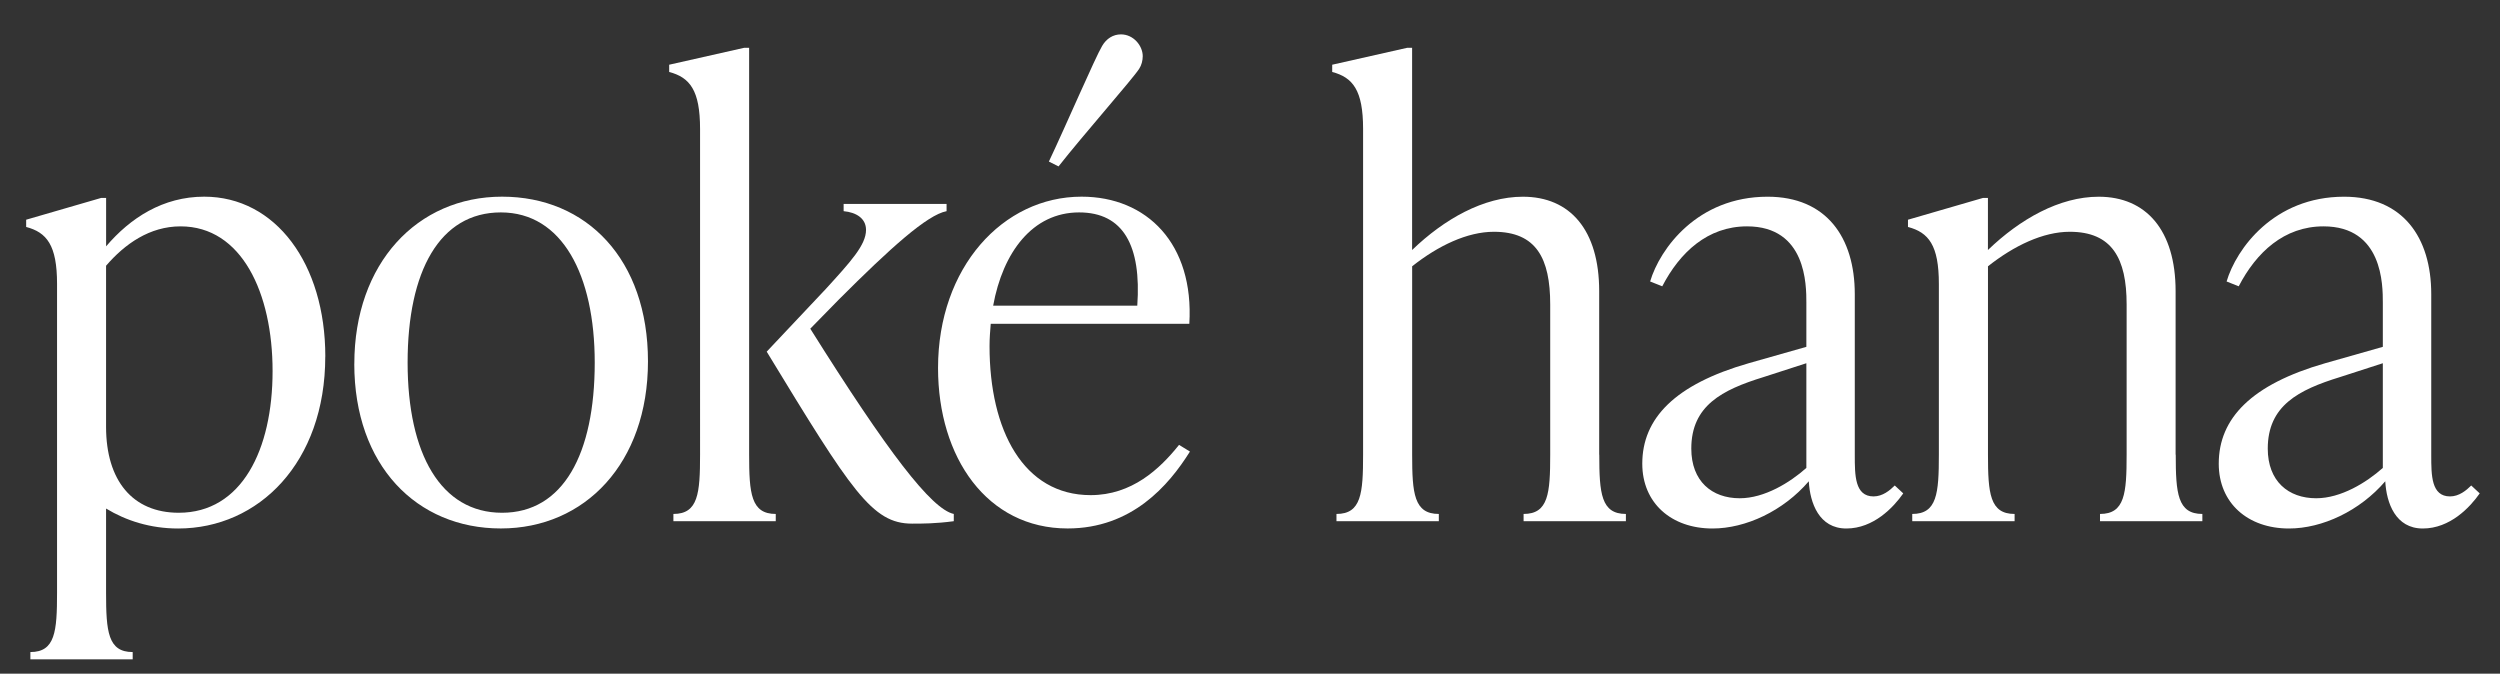 <?xml version="1.0" encoding="UTF-8"?> <svg xmlns="http://www.w3.org/2000/svg" id="Layer_1" version="1.1" viewBox="0 0 544.7 146.78"><rect x="0" y="0" width="544.7" height="146.78" fill="#333333" stroke="none"/><defs><style> .st0 { fill: #fff; } </style></defs><path class="st0" d="M70.87,77.68c0,23.09-14.51,37.47-32.06,37.47-6.07,0-11.35-1.71-15.7-4.35v18.34c0,8.44.4,12.93,5.8,12.93v1.58H6.62v-1.58c5.41,0,5.81-4.49,5.81-12.93V61.85c0-8.44-2.24-11.21-6.73-12.4v-1.58l16.36-4.75h1.06v10.55c5.28-6.2,12.4-10.82,21.37-10.82,15.57,0,26.39,14.64,26.39,34.83h-.01ZM59.39,80.85c0-17.02-6.73-31.53-20.05-31.53-6.73,0-12.14,3.83-16.23,8.58v35.09c0,11.74,5.8,18.73,15.83,18.73,13.72,0,20.45-13.72,20.45-30.87Z"></path><path class="st0" d="M77.2,79.26c0-21.9,13.72-36.41,32.19-36.41s31.79,13.72,31.79,35.88-13.72,36.41-32.06,36.41-31.93-13.72-31.93-35.88h.01ZM129.58,79c0-19.13-7.12-32.72-20.45-32.72s-20.32,12.8-20.32,32.72,7.26,32.72,20.58,32.72,20.19-12.8,20.19-32.72Z"></path><path class="st0" d="M163.22,99.05c0,8.44.4,12.93,5.8,12.93v1.58h-22.3v-1.58c5.41,0,5.81-4.49,5.81-12.93V28.08c0-8.44-2.24-11.21-6.73-12.4v-1.58l16.36-3.69h1.06v88.66-.02ZM176.54,71.61c16.89,26.91,26.39,39.31,31.27,40.37v1.58c-3.96.53-6.86.53-9.1.53-8.71,0-13.19-7.12-31.66-37.47l12.93-13.72c5.28-5.8,8.71-9.5,8.71-12.8,0-2.51-2.11-3.83-4.88-4.09v-1.58h22.43v1.58c-4.22.79-12.27,8.05-23.48,19.26l-6.2,6.33h-.02Z"></path><path class="st0" d="M259.26,98.39c-4.62,7.39-12.67,16.75-26.65,16.75-17.55,0-28.23-15.44-28.23-34.96,0-21.9,14.12-37.33,31.27-37.33,14.25,0,24.54,10.29,23.48,27.7h-43.27c-.13,1.58-.26,3.17-.26,4.88,0,18.34,7.39,32.45,22.03,32.45,8.97,0,15.04-5.67,19.26-10.95l2.37,1.45h0ZM216.39,66.6h31.4c.92-13.06-3.03-20.32-12.67-20.32-10.16,0-16.62,8.71-18.73,20.32ZM230.64,36.26l-2.11-1.06c3.69-7.78,10.16-22.82,11.61-25.2.92-1.58,2.38-2.51,4.09-2.51,2.77,0,4.75,2.51,4.75,4.75,0,.92-.26,1.98-.79,2.77-1.45,2.24-12.27,14.51-17.55,21.24h0Z"></path><path class="st0" d="M348.45,99.05c0,8.44.4,12.93,5.8,12.93v1.58h-22.29v-1.58c5.41,0,5.8-4.49,5.8-12.93v-32.72c0-10.03-3.03-15.83-12.27-15.83-5.8,0-12.14,3.03-17.81,7.52v41.03c0,8.44.4,12.93,5.81,12.93v1.58h-22.3v-1.58c5.41,0,5.8-4.49,5.8-12.93V28.08c0-8.44-2.24-11.21-6.73-12.4v-1.58l16.36-3.69h1.05v44.06c6.99-6.73,15.57-11.61,24.14-11.61,10.29,0,16.62,7.26,16.62,20.58v35.62h.02Z"></path><path class="st0" d="M414.68,107.5c-2.11,3.03-6.46,7.65-12.4,7.65s-7.92-5.54-8.18-10.29c-5.54,6.46-13.72,10.29-20.98,10.29-8.97,0-15.3-5.54-15.3-14.12,0-9.89,7.12-17.28,23.22-21.9l12.53-3.56v-9.63c0-3.83,0-16.62-12.93-16.62-8.58,0-14.64,5.67-18.47,13.06l-2.64-1.05c2.11-7.12,10.29-18.47,25.59-18.47,12.8,0,19,8.84,19,21.24v35.09c0,4.35,0,8.97,4.09,8.97,1.98,0,3.56-1.32,4.62-2.38,0,0,1.85,1.72,1.85,1.72ZM393.57,101.96v-22.82l-9.37,3.03c-8.97,2.77-15.7,6.2-15.7,15.57,0,7.12,4.49,10.82,10.55,10.82,5.41,0,10.95-3.43,14.51-6.6h.01Z"></path><path class="st0" d="M474.05,99.05c0,8.44.4,12.93,5.8,12.93v1.58h-22.3v-1.58c5.41,0,5.8-4.49,5.8-12.93v-32.72c0-10.03-3.17-15.83-12.4-15.83-5.8,0-12.14,3.03-17.81,7.52v41.03c0,8.44.4,12.93,5.8,12.93v1.58h-22.3v-1.58c5.41,0,5.8-4.49,5.8-12.93v-37.2c0-8.44-2.24-11.21-6.73-12.4v-1.58l16.36-4.75h1.06v11.35c6.99-6.73,15.57-11.61,24.14-11.61,10.29,0,16.75,7.26,16.75,20.58v35.62h.03Z"></path><path class="st0" d="M540.28,107.5c-2.11,3.03-6.46,7.65-12.4,7.65s-7.92-5.54-8.18-10.29c-5.54,6.46-13.72,10.29-20.98,10.29-8.97,0-15.3-5.54-15.3-14.12,0-9.89,7.12-17.28,23.22-21.9l12.53-3.56v-9.63c0-3.83,0-16.62-12.93-16.62-8.58,0-14.64,5.67-18.47,13.06l-2.64-1.05c2.11-7.12,10.29-18.47,25.59-18.47,12.8,0,19,8.84,19,21.24v35.09c0,4.35,0,8.97,4.09,8.97,1.98,0,3.56-1.32,4.62-2.38,0,0,1.85,1.72,1.85,1.72ZM519.17,101.96v-22.82l-9.37,3.03c-8.97,2.77-15.7,6.2-15.7,15.57,0,7.12,4.49,10.82,10.55,10.82,5.41,0,10.95-3.43,14.51-6.6h.01Z"></path></svg> 